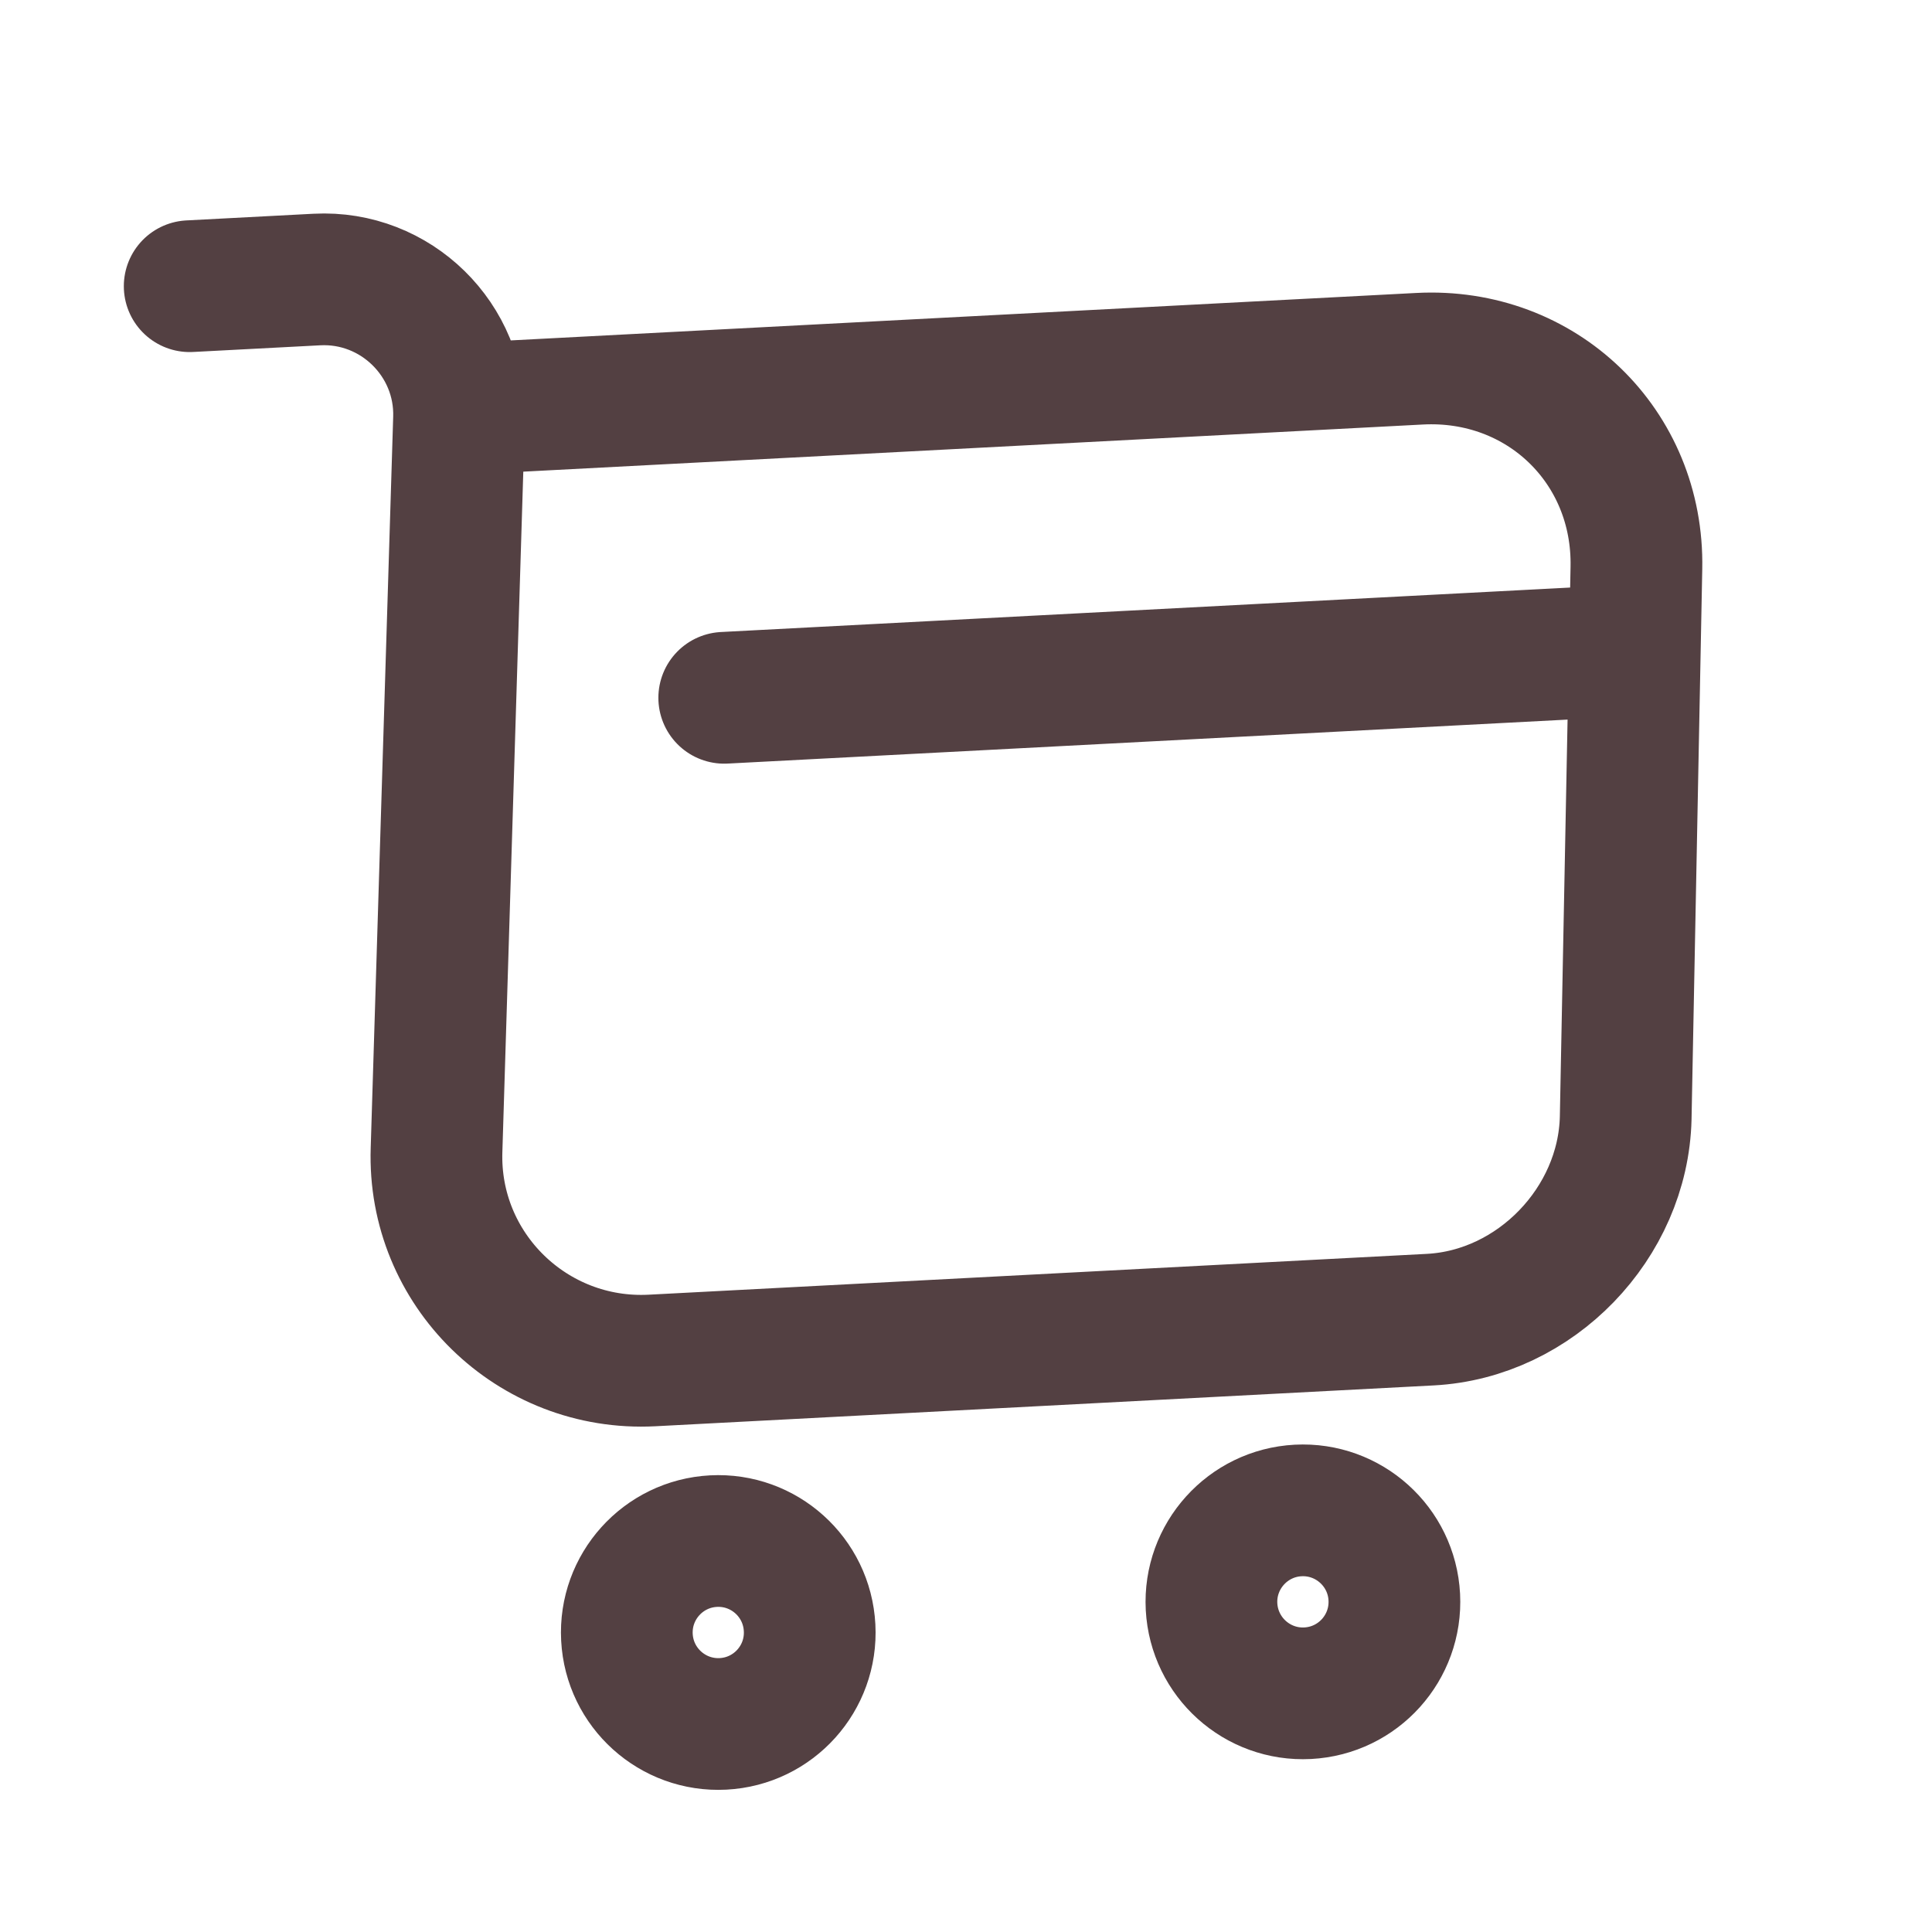 <?xml version="1.0" encoding="UTF-8"?> <svg xmlns="http://www.w3.org/2000/svg" width="22" height="22" viewBox="0 0 22 22" fill="none"><g clip-path="url(#clip0_393_1693)"><path d="M2.16 3.259L3.608 3.183C4.507 3.136 5.255 3.872 5.227 4.767L4.971 13.092C4.925 14.454 6.06 15.563 7.425 15.492L16.287 15.027C17.486 14.964 18.483 13.927 18.512 12.732L18.634 6.467C18.662 5.081 17.554 4.012 16.165 4.085L5.421 4.648" stroke="#534042" stroke-width="1.5" stroke-miterlimit="10" stroke-linecap="round" stroke-linejoin="round"></path><path d="M14.891 19.281C15.466 19.251 15.907 18.761 15.877 18.186C15.847 17.612 15.357 17.17 14.782 17.2C14.208 17.23 13.766 17.721 13.796 18.295C13.827 18.87 14.317 19.311 14.891 19.281Z" stroke="#534042" stroke-width="1.5" stroke-miterlimit="10" stroke-linecap="round" stroke-linejoin="round"></path><path d="M8.234 19.63C8.808 19.6 9.25 19.11 9.219 18.535C9.189 17.96 8.699 17.519 8.125 17.549C7.55 17.579 7.109 18.07 7.139 18.644C7.169 19.218 7.659 19.66 8.234 19.63Z" stroke="#534042" stroke-width="1.5" stroke-miterlimit="10" stroke-linecap="round" stroke-linejoin="round"></path><path d="M8.247 7.946L18.234 7.423" stroke="#534042" stroke-width="1.5" stroke-miterlimit="10" stroke-linecap="round" stroke-linejoin="round"></path></g><defs><clipPath id="clip0_393_1693"><rect width="20" height="20" fill="white" transform="translate(0.409 1.681) rotate(-3)"></rect></clipPath></defs></svg> 